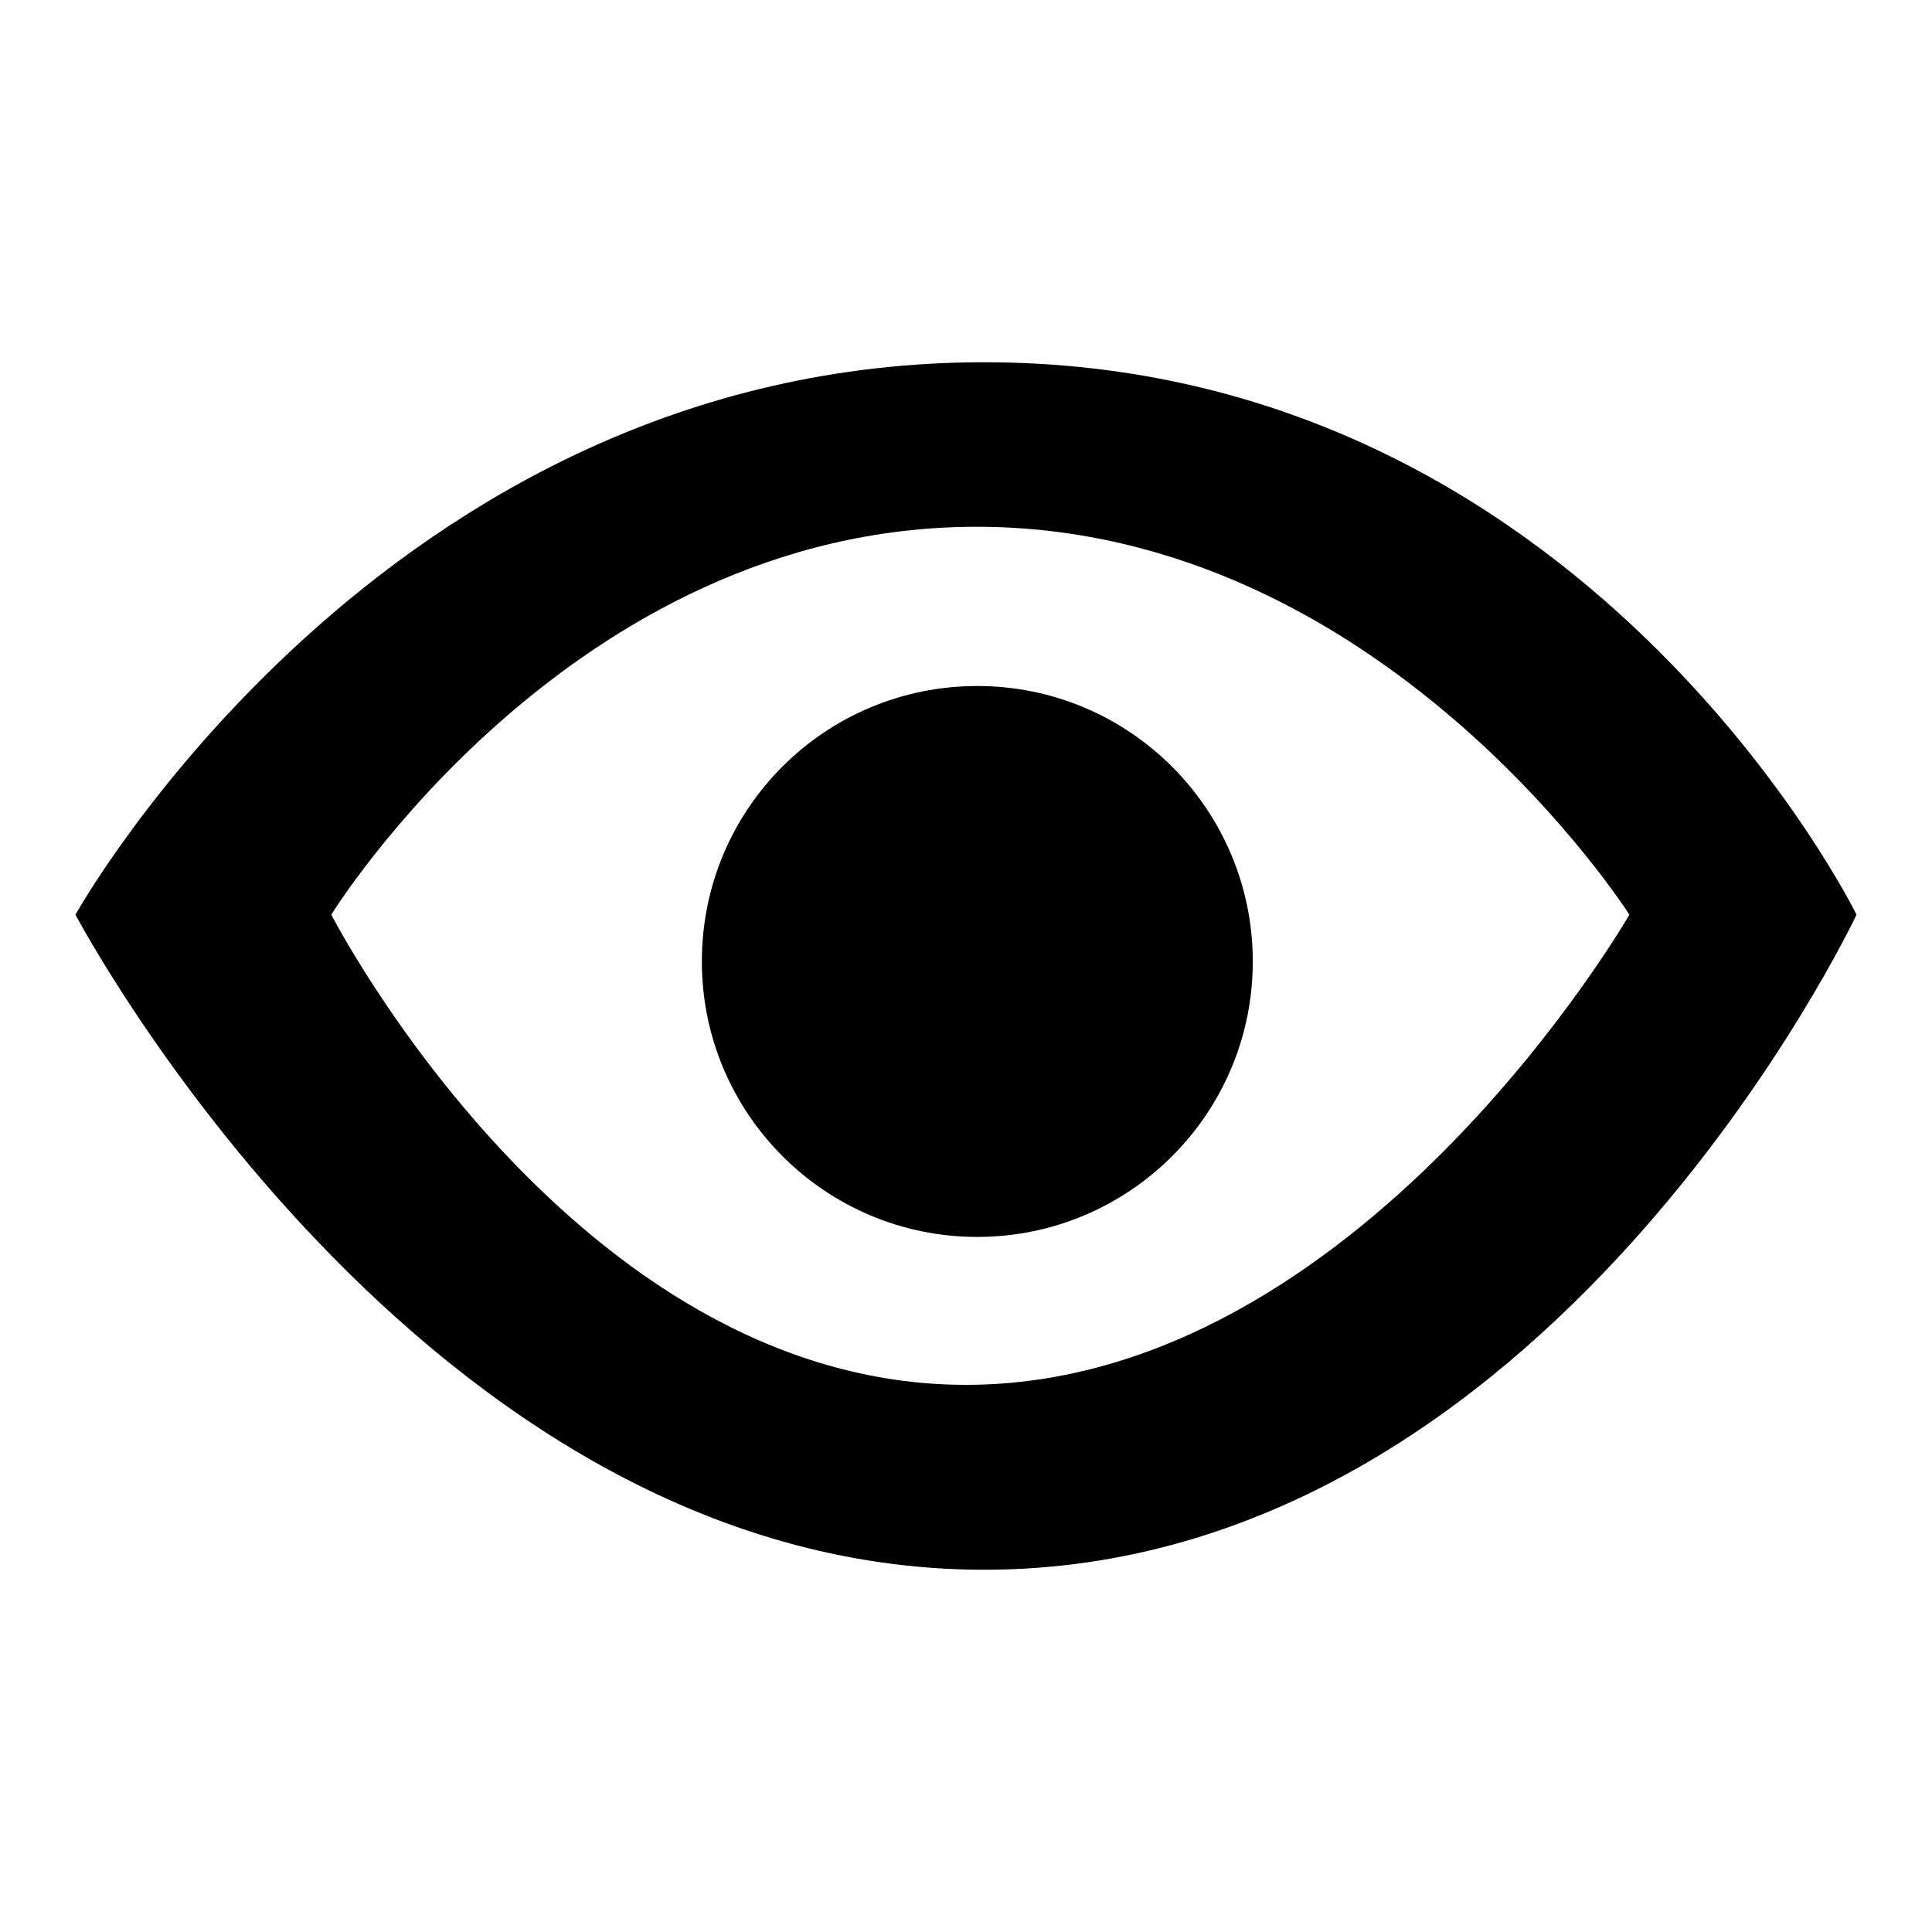 <?xml version="1.0" encoding="utf-8"?>
<!-- Svg Vector Icons : http://www.onlinewebfonts.com/icon -->
<!DOCTYPE svg PUBLIC "-//W3C//DTD SVG 1.1//EN" "http://www.w3.org/Graphics/SVG/1.1/DTD/svg11.dtd">
<svg version="1.1" xmlns="http://www.w3.org/2000/svg" xmlns:xlink="http://www.w3.org/1999/xlink" x="0px" y="0px" viewBox="0 0 256 256" enable-background="new 0 0 256 256" xml:space="preserve">
<g><g><path fill="#000000" d="M93,127.4c0,20.1,16.3,36.5,36.5,36.5c20.1,0,36.5-16.3,36.5-36.5c0-20.1-16.3-36.5-36.5-36.5C109.3,90.9,93,107.2,93,127.4z"/><path fill="#000000" d="M130.4,48C50.7,48,10,121.2,10,121.2S55.7,208,130.4,208c74.8,0,115.6-86.8,115.6-86.8S210.1,48,130.4,48z M128,183.5c-52.1,0-84.1-62.3-84.1-62.3s31.6-51.4,85.5-51.4c53.9,0,86.5,51.4,86.5,51.4S180.1,183.5,128,183.5z"/></g></g>
</svg>